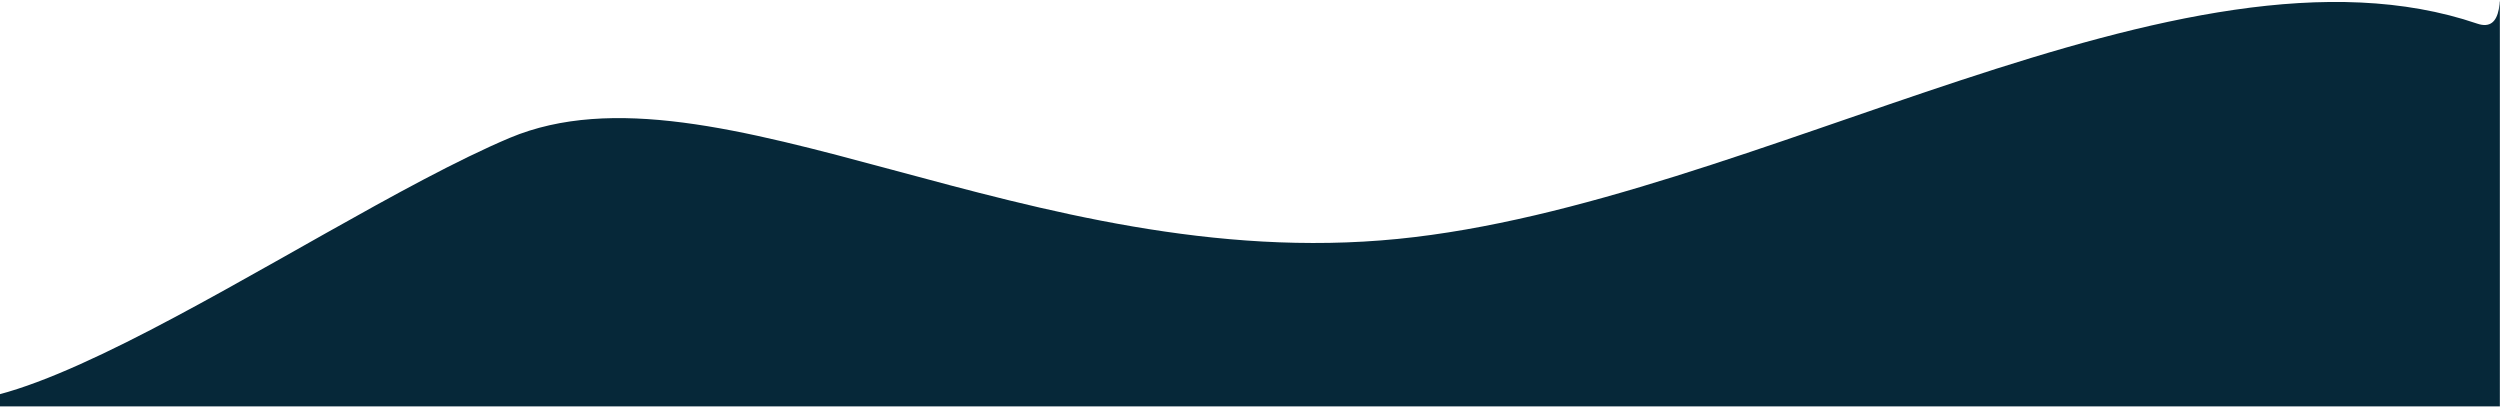 <svg width="1776" height="289" viewBox="0 0 1776 289" fill="none" xmlns="http://www.w3.org/2000/svg">
<g clip-path="url(#clip0_16_67)">
<mask id="mask0_16_67" style="mask-type:luminance" maskUnits="userSpaceOnUse" x="-72" y="0" width="1848" height="289">
<path d="M-72 0.533H1776V289H-72V0.533Z" fill="white"/>
</mask>
<g mask="url(#mask0_16_67)">
<mask id="mask1_16_67" style="mask-type:alpha" maskUnits="userSpaceOnUse" x="-121" y="0" width="1946" height="1491">
<path d="M-120.63 0.533H1824.63V1490.26H-120.63V0.533Z" fill="#D9D9D9"/>
</mask>
<g mask="url(#mask1_16_67)">
<path d="M-71.993 243.63C-71.993 374.321 214.526 160.242 362.122 97.95C507.406 36.996 732.01 195.675 993.02 169.73C1246.99 144.484 1550.1 -54.691 1759.8 16.784C1796.94 29.446 1755.74 -83.434 1777.35 -82.757C1800.61 -89.691 1933.46 17.305 1970.53 -23.167C2038.75 -97.654 2074.21 189.049 2104.09 228.069C2147.88 346.171 2026.67 545.05 2015.14 677.267C1993.76 940.099 2143.21 1174.21 2062.27 1411.24C1983.15 1648.76 2252.82 1964.15 2130.46 2158.69C2009.44 2355.55 1556.43 2108.08 1216.69 2124.06C866.425 2140.54 557.166 2322.48 287.247 2279.37C19.151 2236.76 -290.289 2283.02 -515.613 2175.45C-740.938 2067.86 -882.636 1808.28 -982.712 1524.58C-1082.3 1239.06 -1154.66 776.222 -982.712 600.885C-812.589 425.059 -71.993 112.941 -71.993 243.63Z" fill="#062839"/>
</g>
</g>
</g>
<defs>
<clipPath id="clip0_16_67">
<rect width="1848" height="289" fill="white" transform="translate(-72)"/>
</clipPath>
</defs>
</svg>
